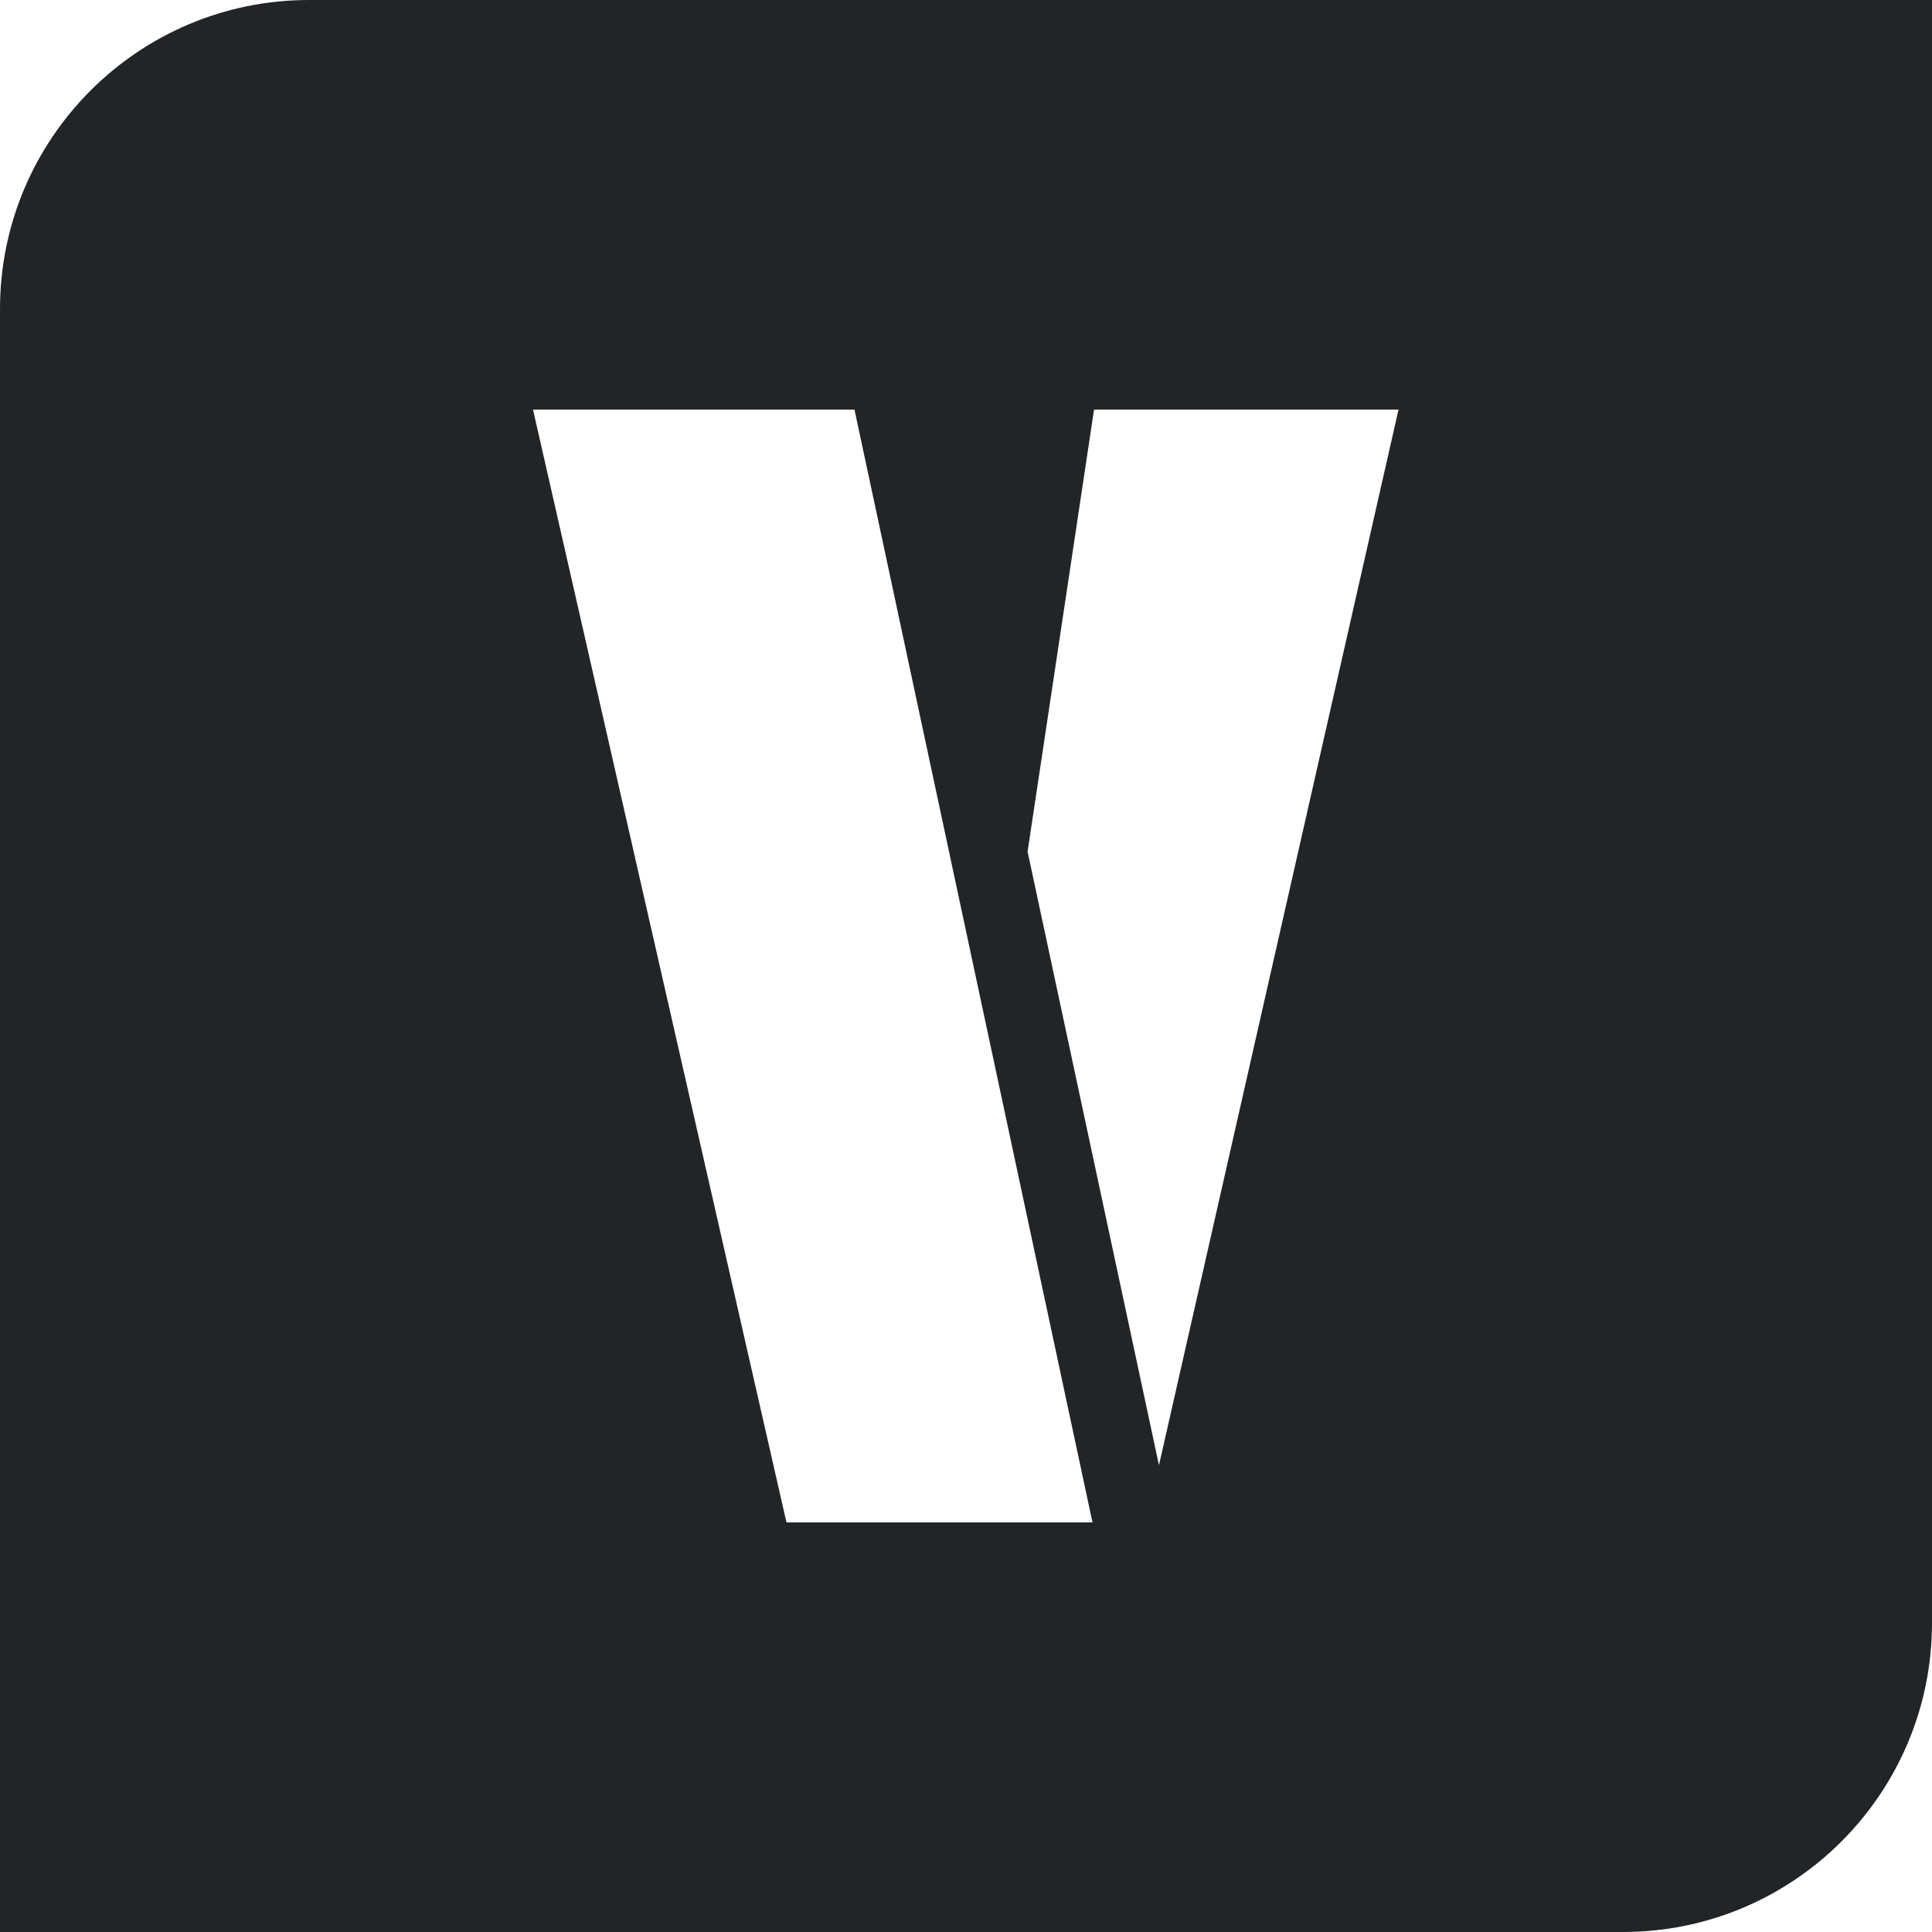 <svg width="500" height="500" viewBox="0 0 500 500" fill="none" xmlns="http://www.w3.org/2000/svg">
<path fill-rule="evenodd" clip-rule="evenodd" d="M80 0C35.817 0 0 35.817 0 80V500H420C464.183 500 500 464.183 500 420V0H80ZM203.537 394H282.737L221.138 106H137.938L203.537 394ZM265.938 220.4L299.938 379.2L361.938 106H283.138L265.938 220.4Z" fill="#212528"/>
</svg>
